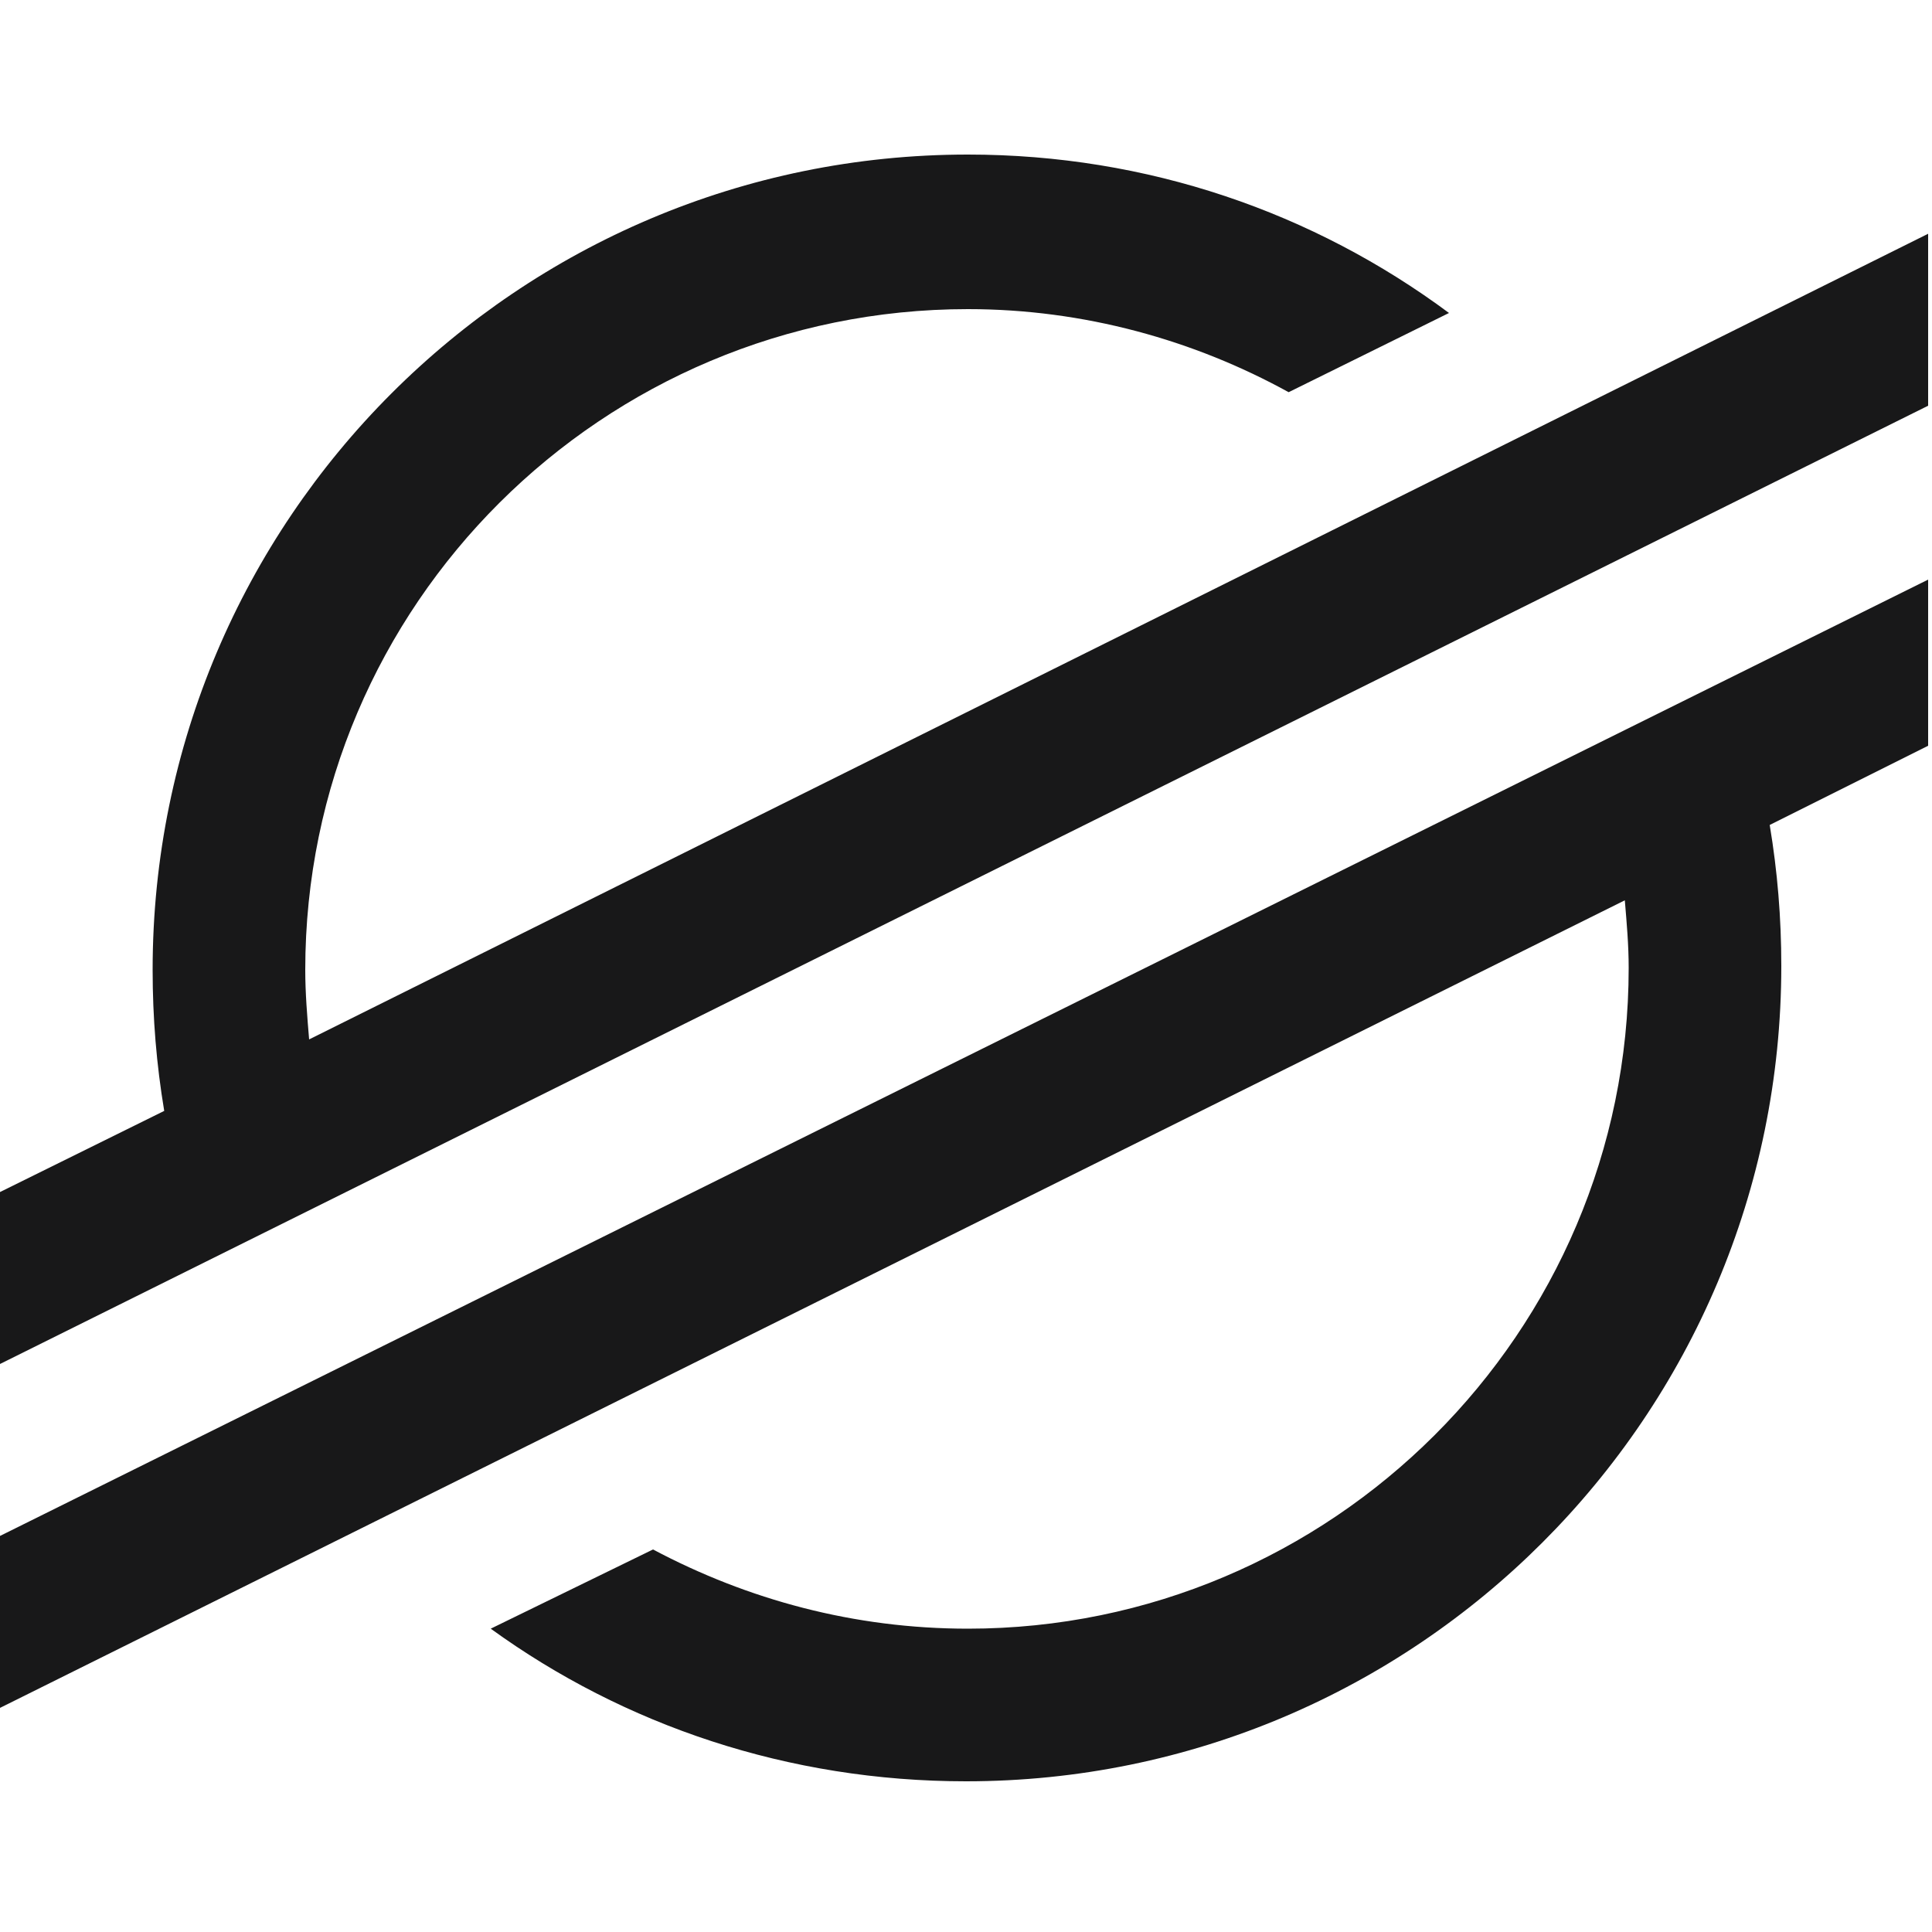 <?xml version="1.0" encoding="utf-8"?>
<!-- Generator: Adobe Illustrator 23.1.1, SVG Export Plug-In . SVG Version: 6.00 Build 0)  -->
<svg version="1.1" id="Capa_1" xmlns="http://www.w3.org/2000/svg" xmlns:xlink="http://www.w3.org/1999/xlink" x="0px" y="0px"
	 viewBox="0 0 100 100" style="enable-background:new 0 0 100 100;" xml:space="preserve">
<style type="text/css">
	.st0{fill:#181819;}
</style>
<g>
	<path class="st0" d="M16,53.8c-0.1-1.2-0.2-2.4-0.2-3.6C15.8,31.3,31.2,16,50.1,16c6,0,11.7,1.6,16.6,4.3l8.3-4.1
		C68,11,59.4,8,50.1,8C26.8,8,7.9,26.9,7.9,50.2c0,2.5,0.2,4.9,0.6,7.3L0,61.7v8.9l99.8-49.6v-8.9L16,53.8z"/>
	<path class="st0" d="M0,88.4l84.1-41.8c0.1,1.2,0.2,2.3,0.2,3.5c0,18.9-15.4,34.2-34.2,34.2c-5.9,0-11.4-1.5-16.3-4.1l-8.4,4.1
		c6.9,5,15.4,7.9,24.6,7.9c23.3,0,42.2-18.9,42.2-42.2c0-2.5-0.2-4.9-0.6-7.3l8.2-4.1V30L0,79.5V88.4z"/>
</g>
</svg>
